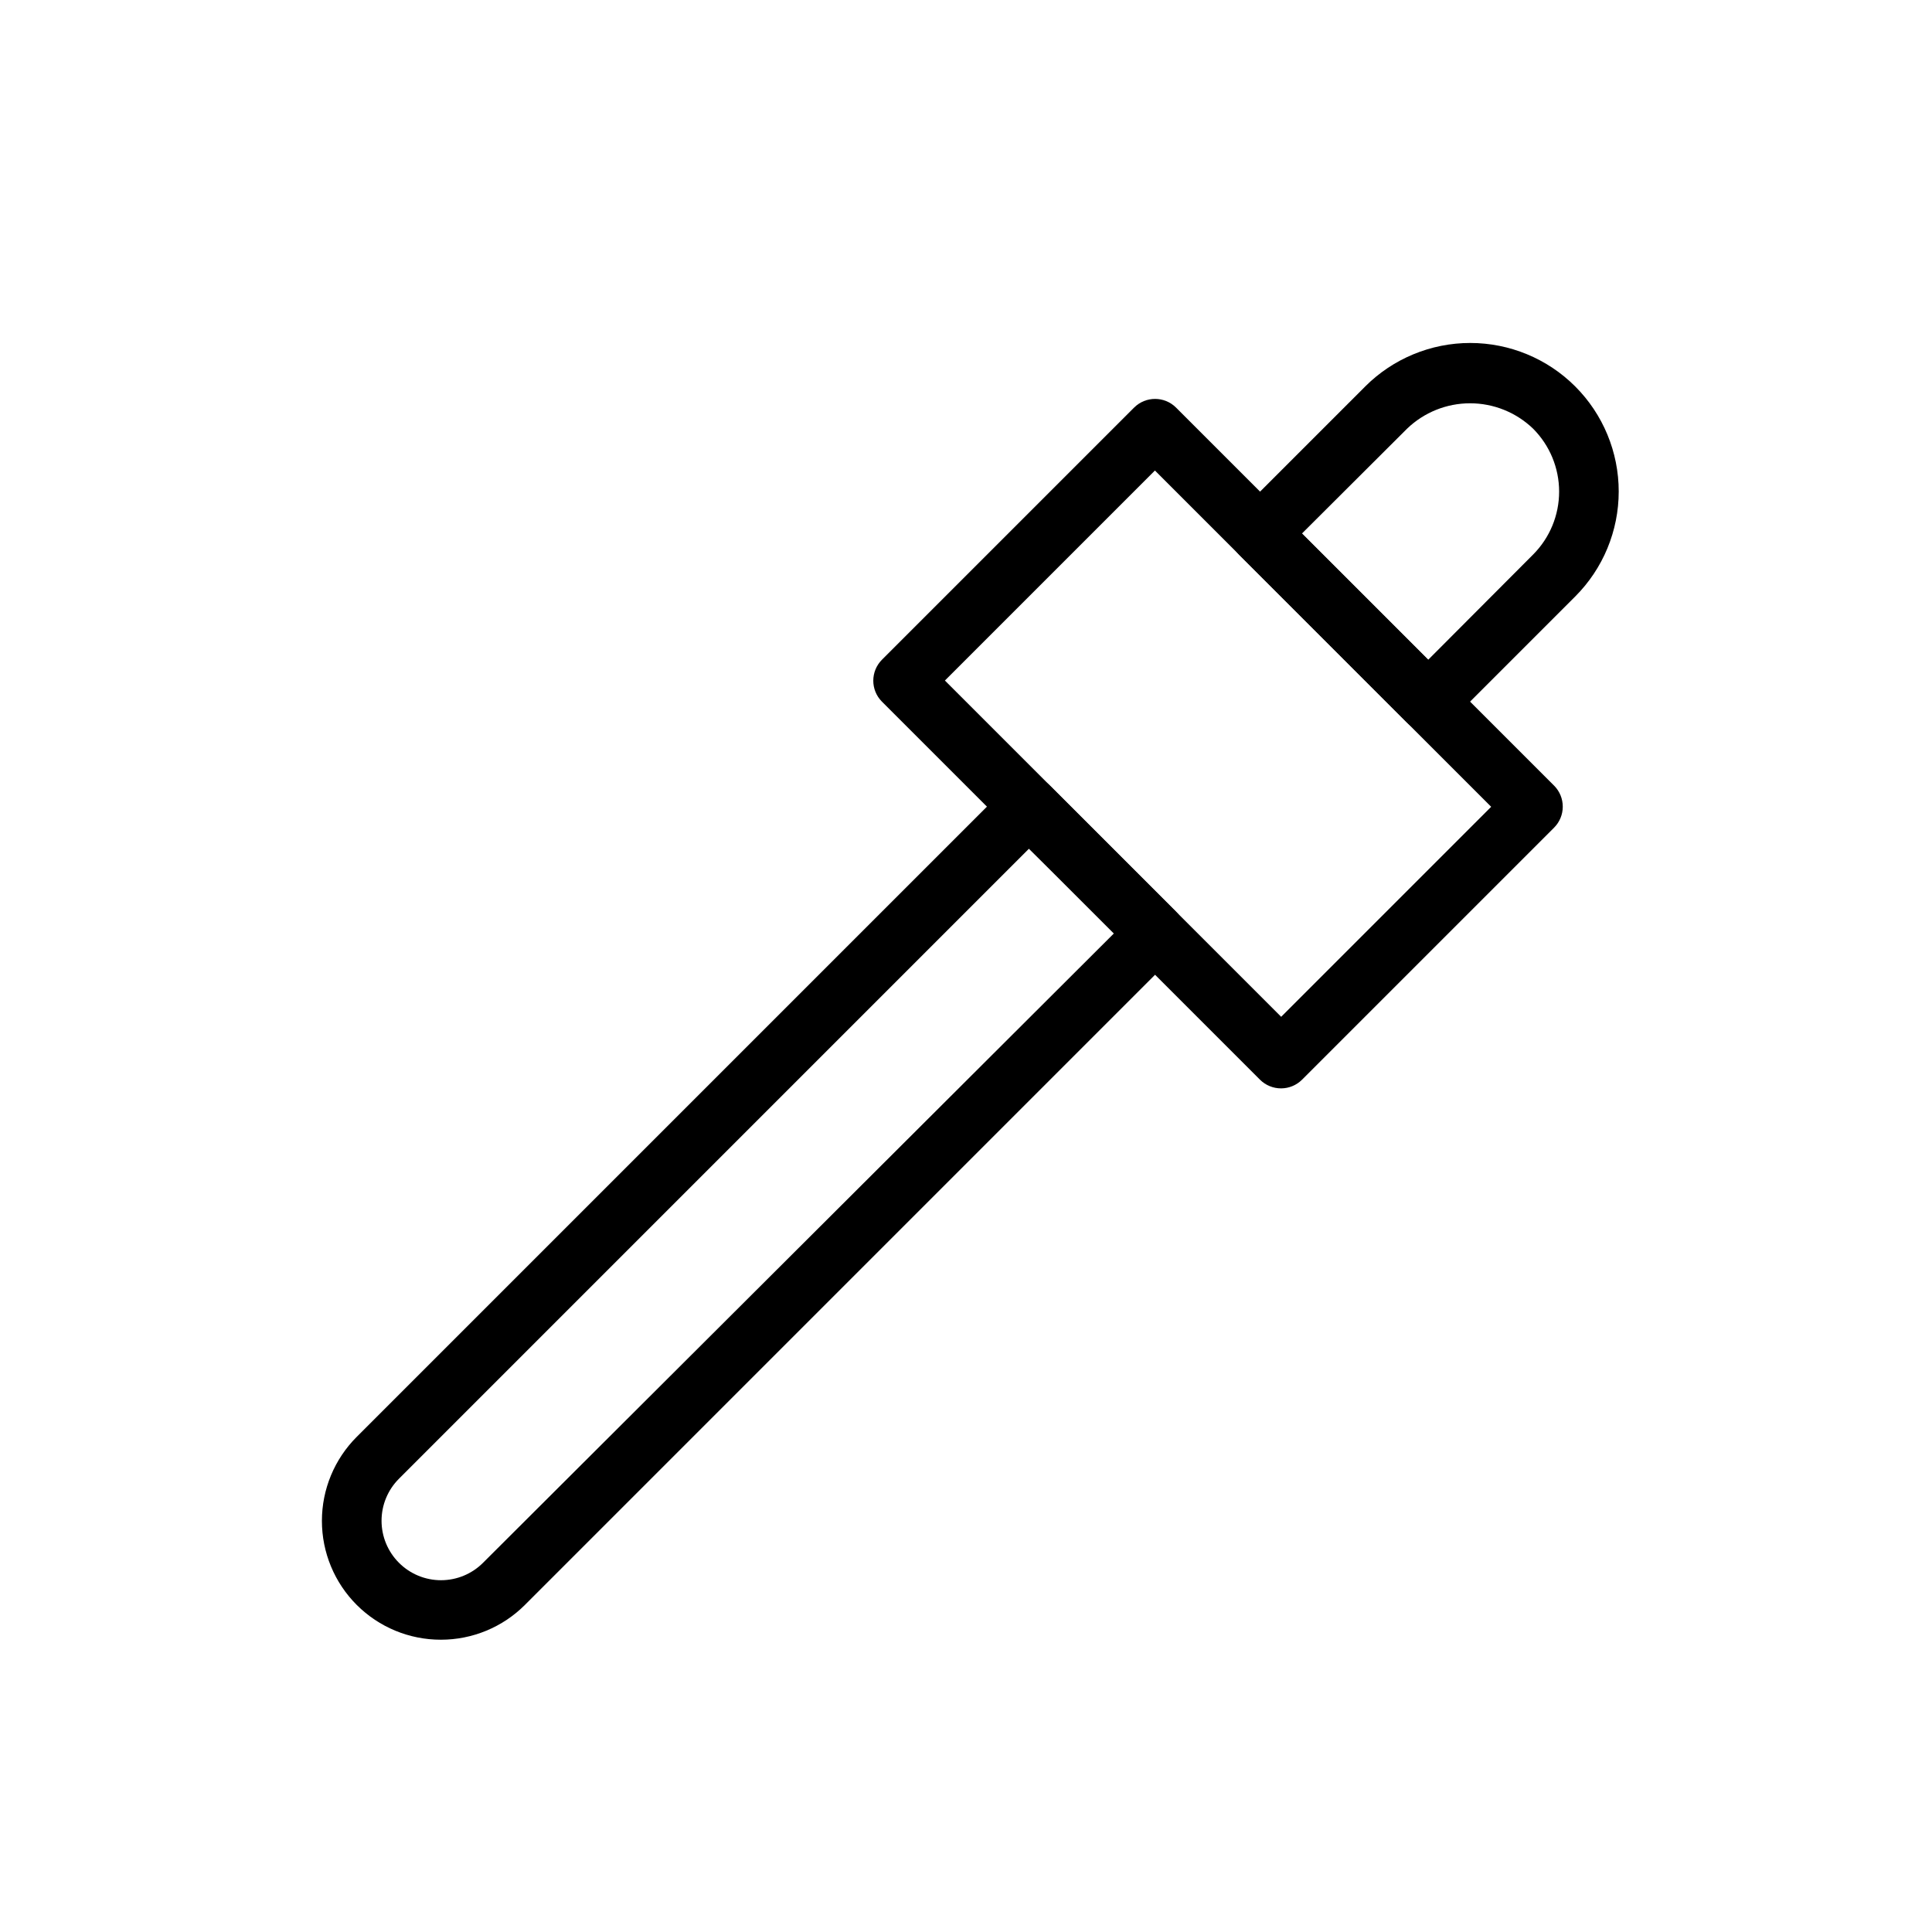 <?xml version="1.0" encoding="UTF-8"?>
<!-- The Best Svg Icon site in the world: iconSvg.co, Visit us! https://iconsvg.co -->
<svg fill="#000000" width="800px" height="800px" version="1.1" viewBox="144 144 512 512" xmlns="http://www.w3.org/2000/svg">
 <g>
  <path d="m522.49 337.81c-2.094 0.012-4.106-0.809-5.59-2.281l-44.555-44.555c-1.477-1.488-2.297-3.5-2.285-5.59 0.008-2.066 0.828-4.047 2.285-5.512l33.457-33.457h-0.004c7.383-7.379 17.391-11.523 27.828-11.523s20.449 4.144 27.828 11.523c7.379 7.383 11.523 17.391 11.523 27.828s-4.144 20.445-11.523 27.828l-33.457 33.457c-1.465 1.453-3.445 2.273-5.508 2.281zm-33.457-52.426 33.457 33.457 27.789-27.867c4.422-4.43 6.906-10.434 6.906-16.691s-2.484-12.258-6.906-16.688c-4.488-4.312-10.469-6.719-16.691-6.719-6.223 0-12.203 2.406-16.688 6.719z"/>
  <path d="m483.52 432.43c-2.09 0.012-4.102-0.809-5.59-2.281l-100.21-100.21c-3.051-3.07-3.051-8.027 0-11.098l66.836-66.836c3.07-3.051 8.027-3.051 11.098 0l100.21 100.21c1.477 1.484 2.297 3.496 2.285 5.59-0.008 2.066-0.828 4.043-2.285 5.512l-66.832 66.832c-1.465 1.453-3.445 2.273-5.512 2.281zm-89.109-108.08 89.109 89.113 55.656-55.656-89.109-89.113z"/>
  <path d="m260.82 578.54c-8.355 0.008-16.371-3.309-22.281-9.215-5.91-5.906-9.23-13.918-9.23-22.277 0-8.355 3.324-16.367 9.234-22.273l172.55-172.55c1.477-1.488 3.492-2.328 5.59-2.328s4.109 0.84 5.59 2.328l33.379 33.379h-0.004c1.477 1.484 2.297 3.496 2.285 5.59 0.012 2.09-0.809 4.102-2.285 5.586l-172.55 172.55c-5.91 5.906-13.922 9.219-22.277 9.211zm155.87-209.63-166.96 166.97c-2.957 2.953-4.617 6.957-4.617 11.137 0 4.18 1.66 8.188 4.617 11.141 2.953 2.957 6.961 4.617 11.137 4.617 4.18 0 8.188-1.66 11.141-4.617l167.36-166.96z"/>
 </g>
</svg>